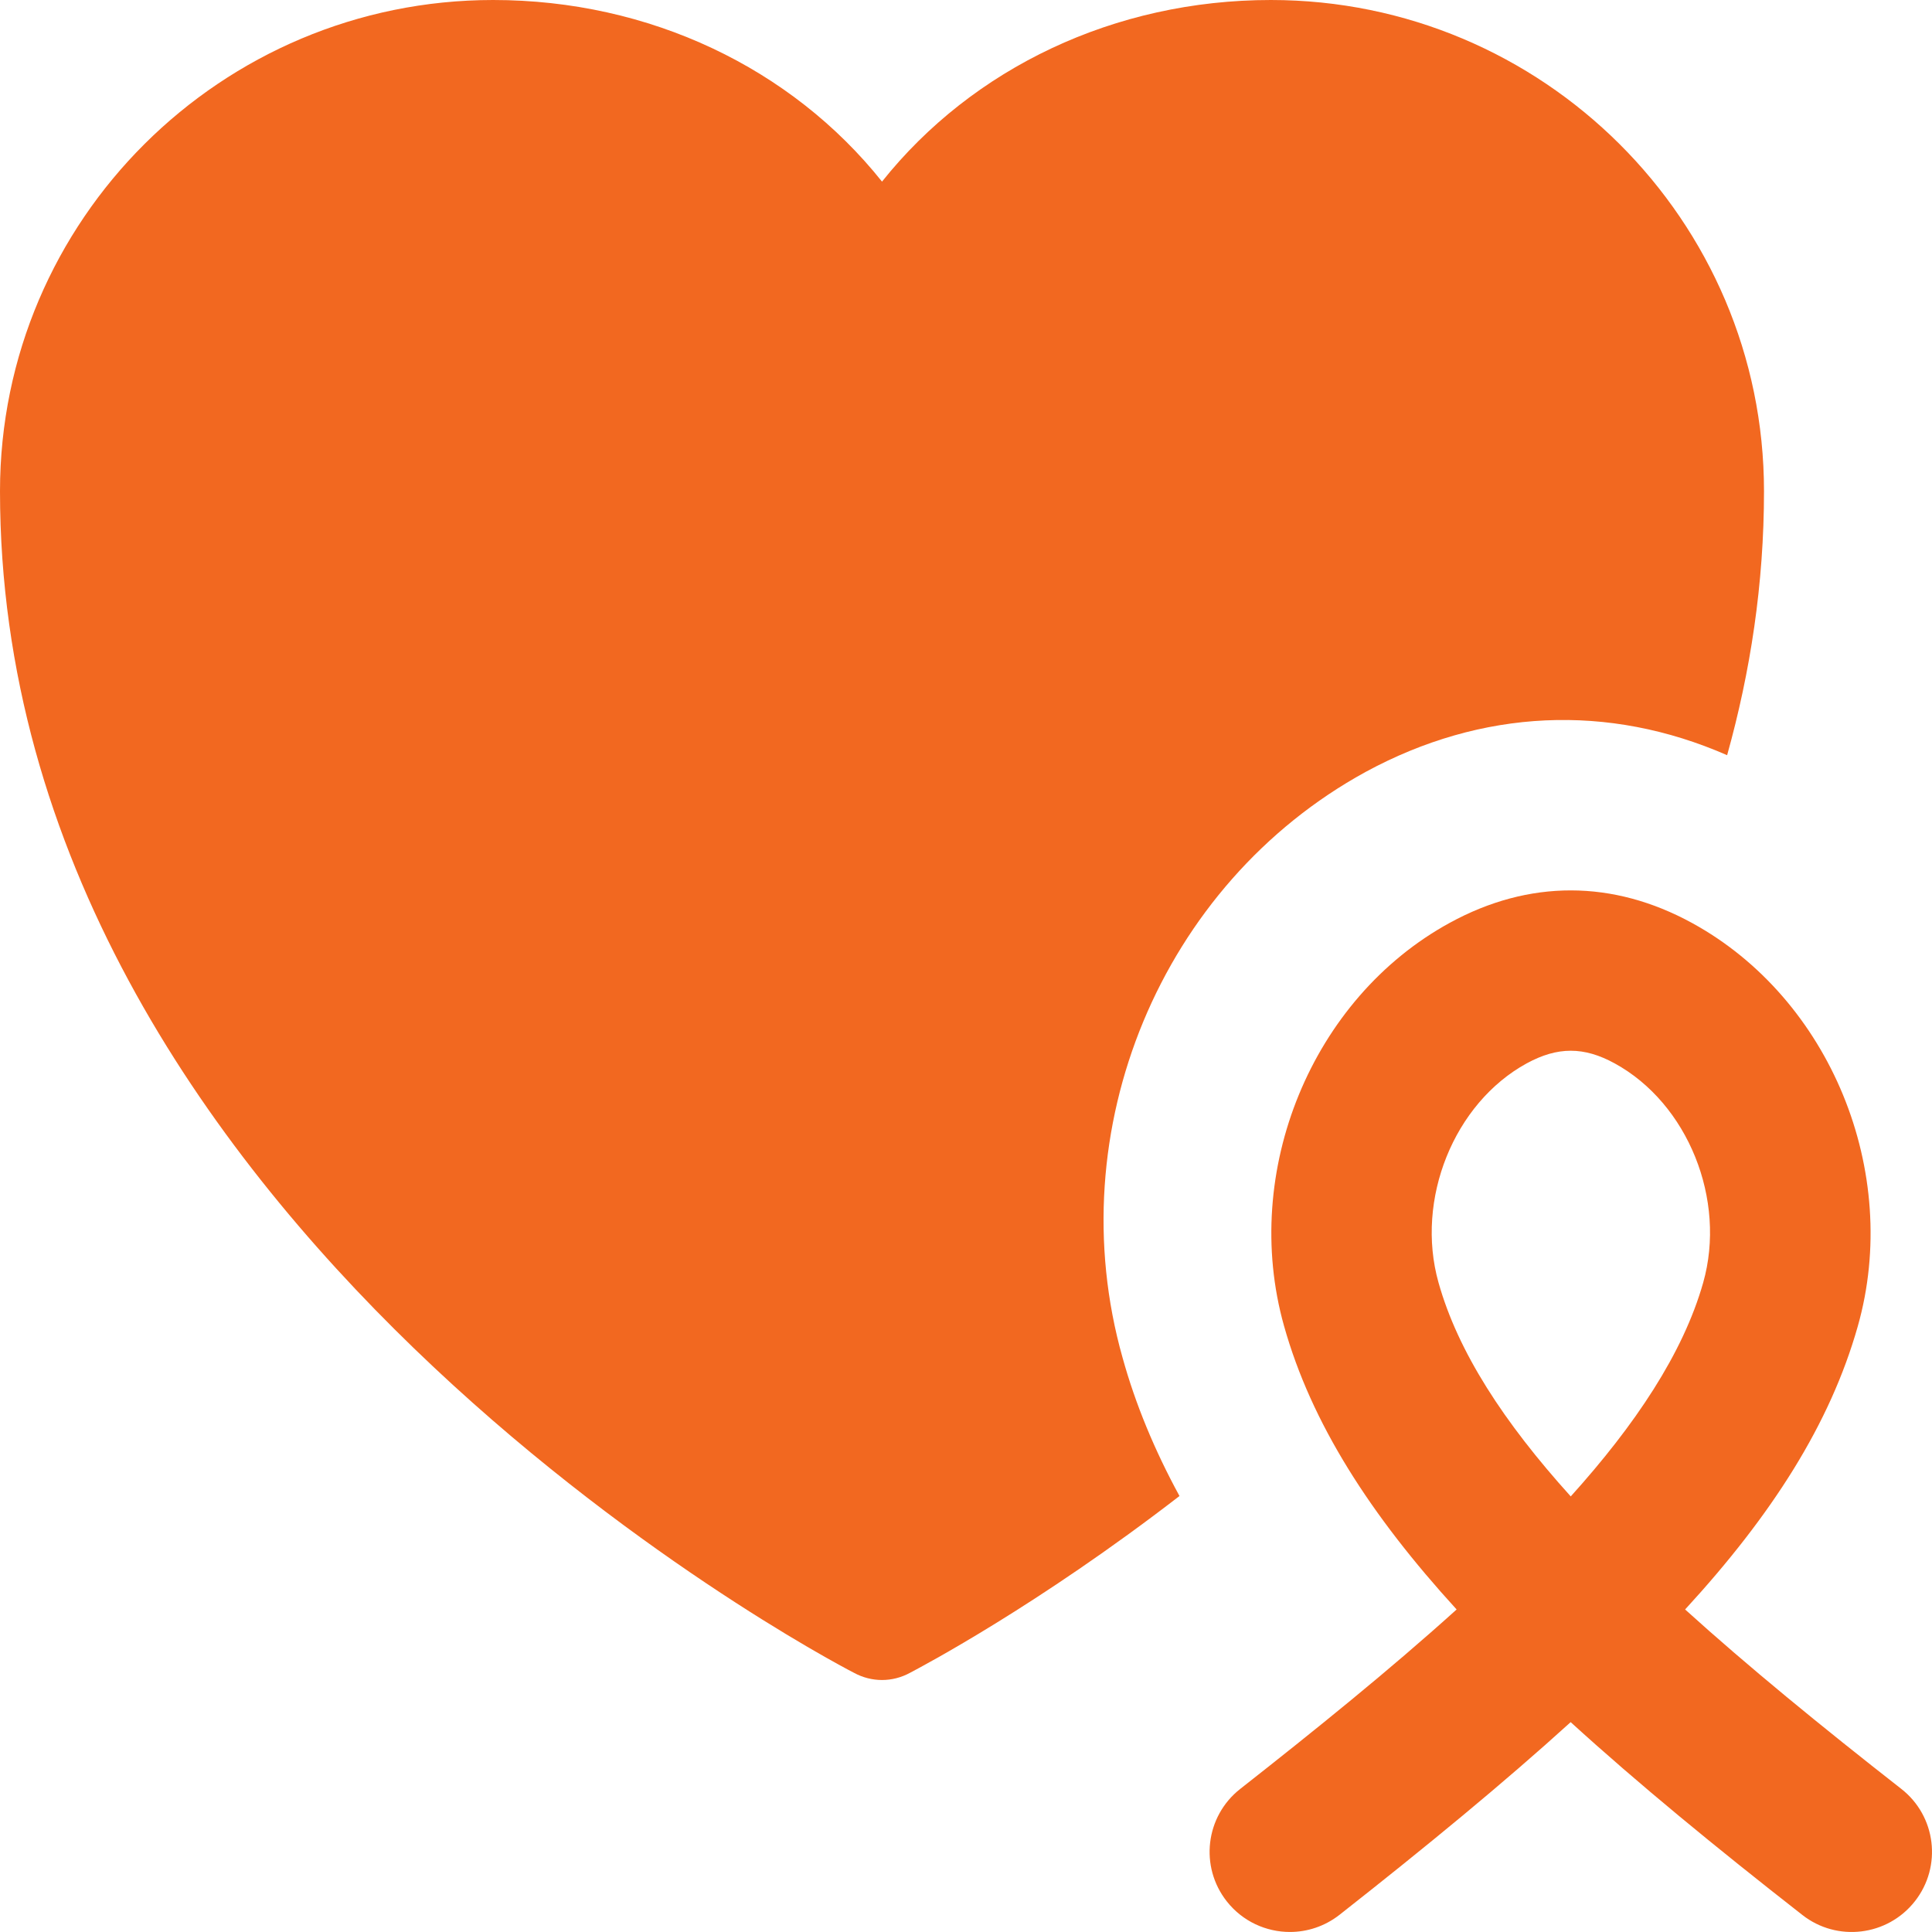 <?xml version="1.0" encoding="UTF-8"?> <svg xmlns="http://www.w3.org/2000/svg" xmlns:xlink="http://www.w3.org/1999/xlink" width="72px" height="72px" viewBox="0 0 72 72" version="1.1"><title>Group 16</title><g id="Page-1" stroke="none" stroke-width="1" fill="none" fill-rule="evenodd"><g id="home_v6" transform="translate(-924, -3001)" fill="#F26820" fill-rule="nonzero"><g id="Group-4" transform="translate(895, 2935)"><g id="Group-16" transform="translate(29, 66)"><path d="M47.362,4.26325641e-14 C41.535,4.26325641e-14 36.246,2.534 32.87,6.768 C29.493,2.534 24.204,4.26325641e-14 18.377,4.26325641e-14 C8.247,4.26325641e-14 6.32383035e-13,8.199 6.32383035e-13,18.306 C6.32383035e-13,45.436 30.539,61.684 31.824,62.34 C32.152,62.519 32.511,62.609 32.87,62.609 C33.228,62.609 33.587,62.519 33.915,62.34 C34.364,62.102 38.667,59.836 43.956,55.752 C43.029,54.052 42.312,52.323 41.834,50.594 C39.443,42.127 43.268,32.944 50.888,28.77 C55.221,26.415 59.942,26.206 64.365,28.144 C65.231,25.043 65.739,21.764 65.739,18.306 C65.739,8.199 57.492,4.26325641e-14 47.362,4.26325641e-14 Z" id="Path"></path><path d="M48.072,71.999 C47.187,71.999 46.31,71.608 45.721,70.861 C44.698,69.566 44.92,67.69 46.218,66.669 C49.005,64.48 51.781,62.241 54.284,59.98 C51.066,56.457 48.868,53.035 47.851,49.41 C46.233,43.652 48.891,37.197 54.03,34.39 C56.985,32.774 60.11,32.783 63.062,34.399 C68.21,37.218 70.863,43.682 69.233,49.431 C68.204,53.062 66.044,56.448 62.799,59.98 C65.141,62.1 67.851,64.316 70.851,66.663 C72.155,67.678 72.382,69.557 71.362,70.855 C70.342,72.154 68.461,72.381 67.166,71.363 C63.933,68.837 61.044,66.466 58.534,64.179 C56.052,66.433 53.177,68.798 49.923,71.357 C49.37,71.79 48.718,71.999 48.072,71.999 L48.072,71.999 Z M58.537,39.158 C58.005,39.158 57.475,39.314 56.898,39.627 C54.185,41.111 52.738,44.698 53.608,47.794 C54.332,50.377 56.04,53.002 58.537,55.767 C60.936,53.106 62.725,50.437 63.472,47.803 C64.349,44.713 62.904,41.123 60.176,39.63 C59.605,39.317 59.073,39.158 58.537,39.158 L58.537,39.158 Z" id="Shape"></path></g></g></g></g></svg> 